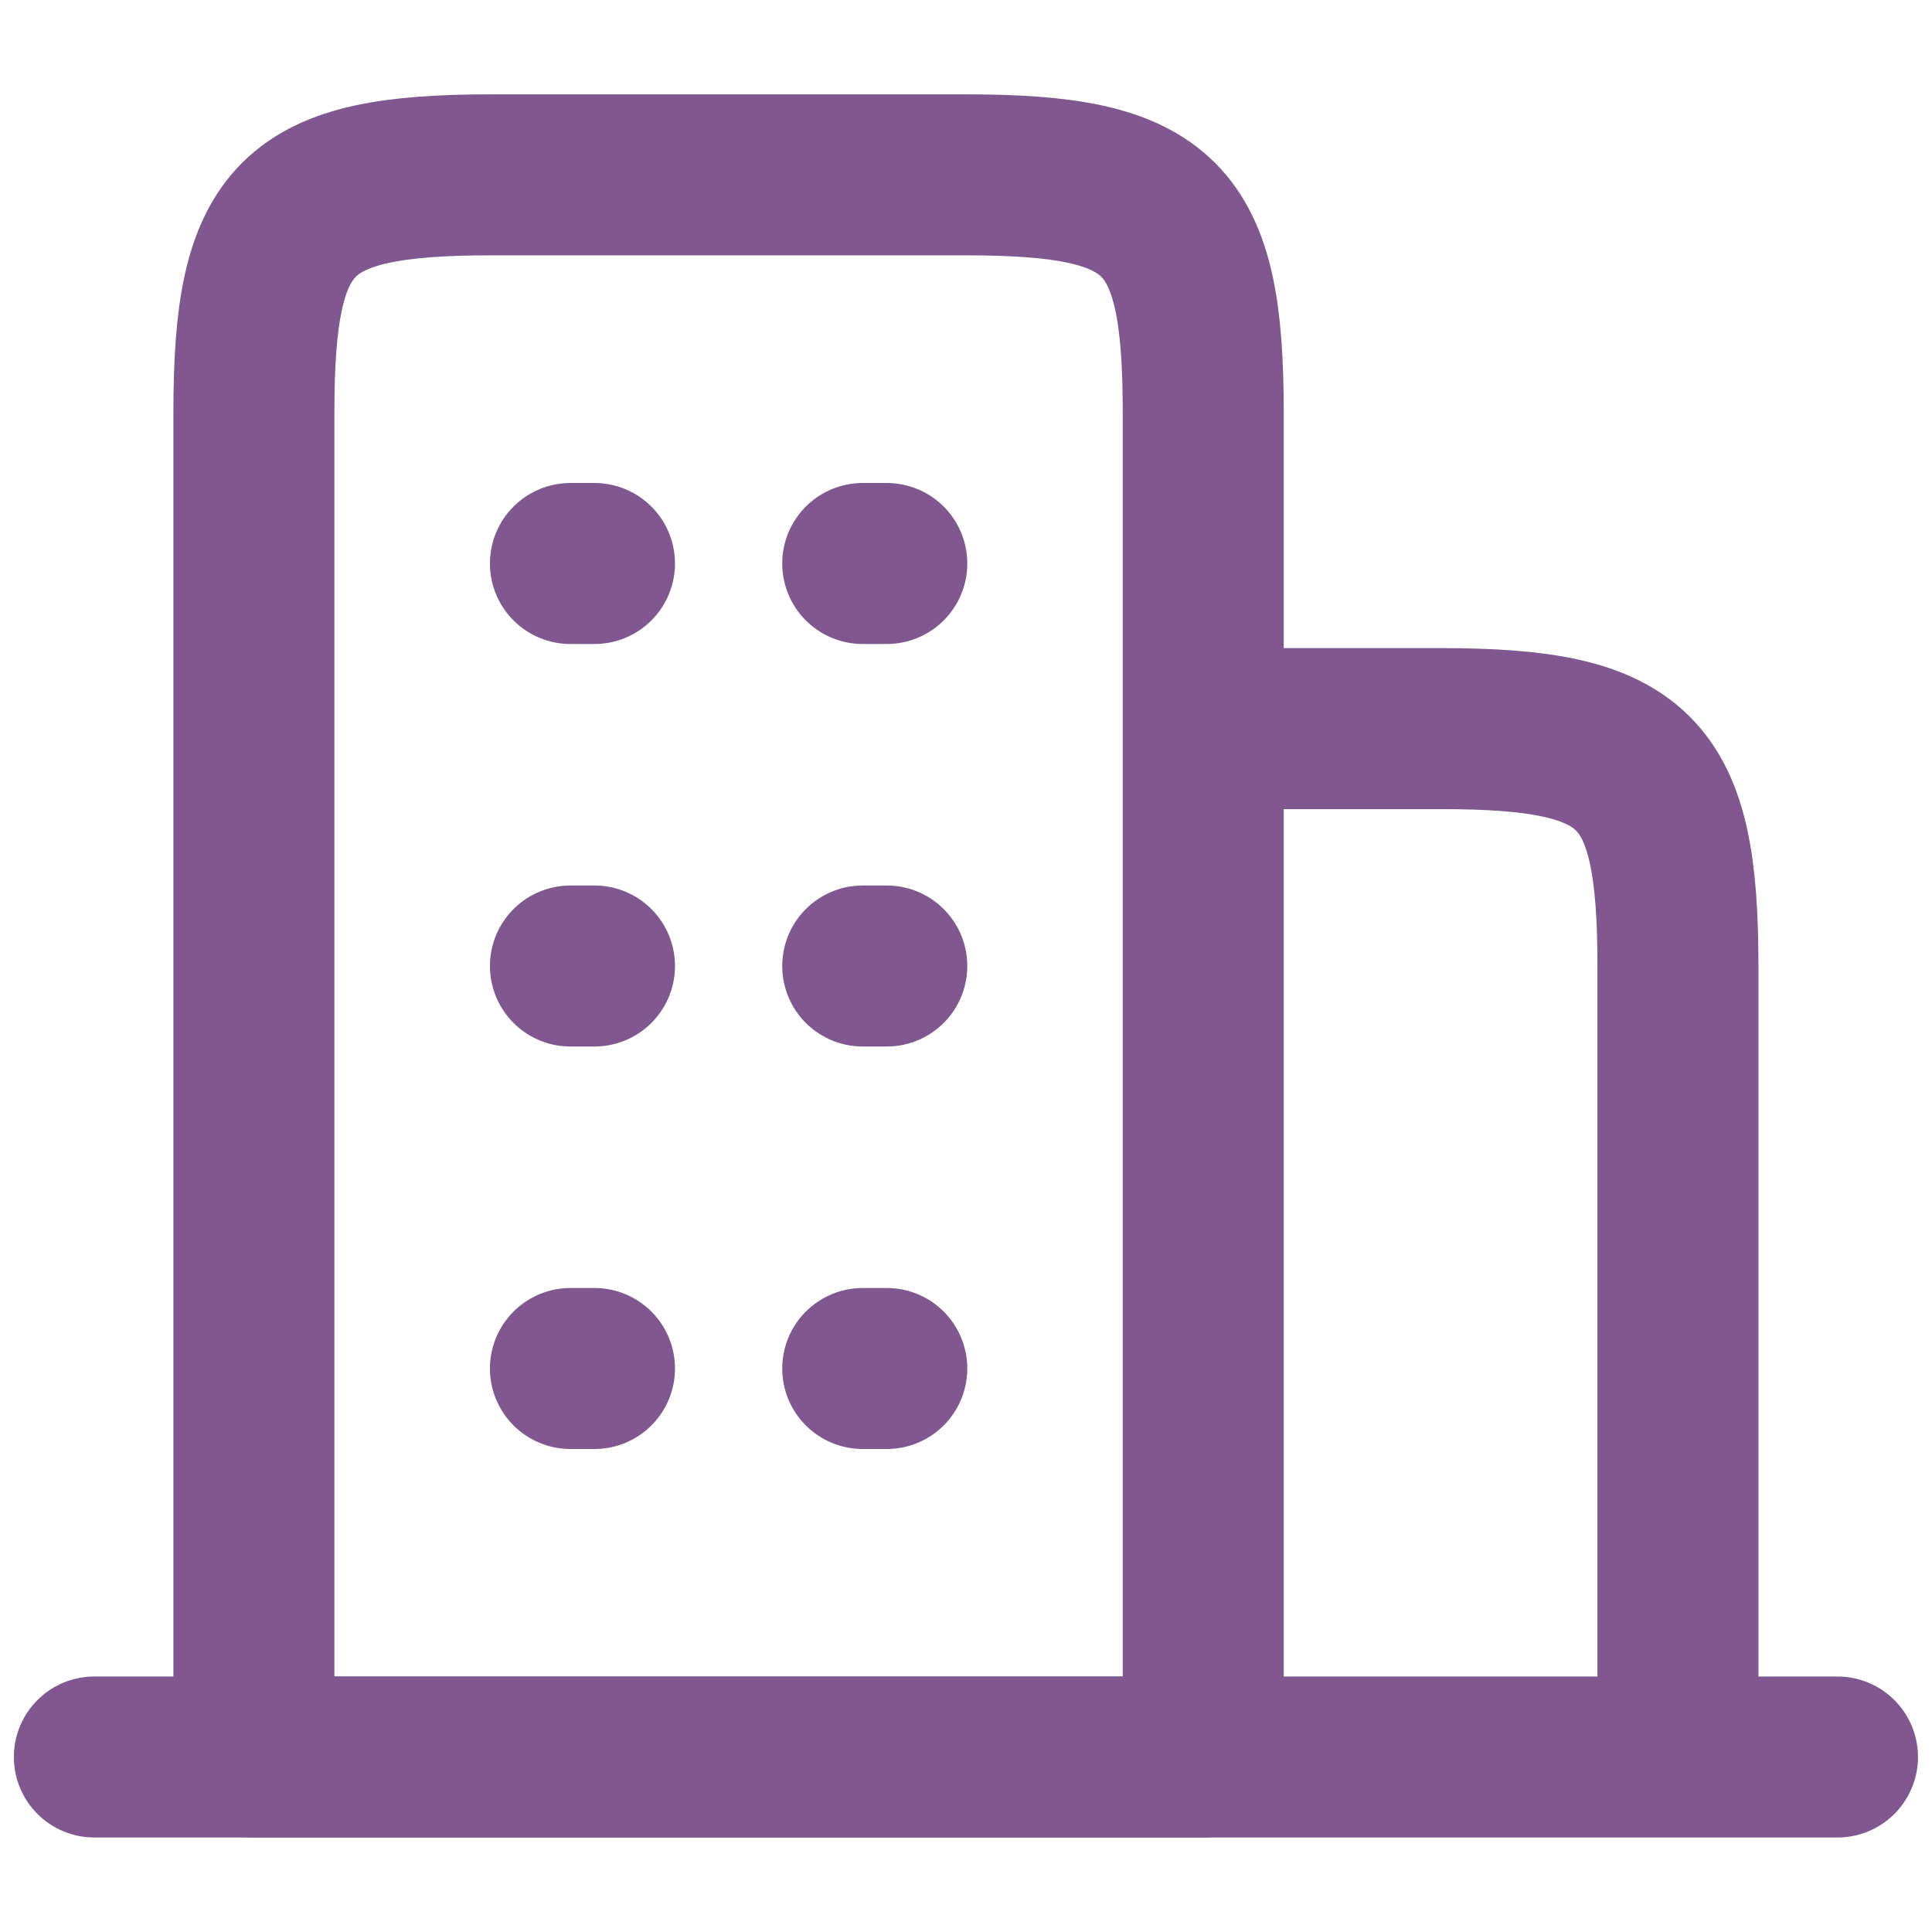 <svg width="24" height="24" viewBox="0 0 24 24" fill="none" xmlns="http://www.w3.org/2000/svg">
<path d="M1.172 21.826H22.826M20.844 21.826V11.999C20.844 9.56 20.335 9.051 17.895 9.051H15.93" stroke="#80588F" stroke-width="2" stroke-linecap="round" stroke-linejoin="round"/>
<path d="M14.947 21.826H3.154V5.12C3.154 2.681 3.663 2.172 6.102 2.172H11.999C14.438 2.172 14.947 2.681 14.947 5.12V21.826Z" stroke="#80588F" stroke-width="2" stroke-linecap="round" stroke-linejoin="round"/>
<path d="M11.016 7H10.717" stroke="#80588F" stroke-width="2" stroke-linecap="round" stroke-linejoin="round"/>
<path d="M11.016 12H10.717" stroke="#80588F" stroke-width="2" stroke-linecap="round" stroke-linejoin="round"/>
<path d="M11.016 17H10.717" stroke="#80588F" stroke-width="2" stroke-linecap="round" stroke-linejoin="round"/>
<path d="M7.385 7H7.086" stroke="#80588F" stroke-width="2" stroke-linecap="round" stroke-linejoin="round"/>
<path d="M7.385 12H7.086" stroke="#80588F" stroke-width="2" stroke-linecap="round" stroke-linejoin="round"/>
<path d="M7.385 17H7.086" stroke="#80588F" stroke-width="2" stroke-linecap="round" stroke-linejoin="round"/>
</svg>
